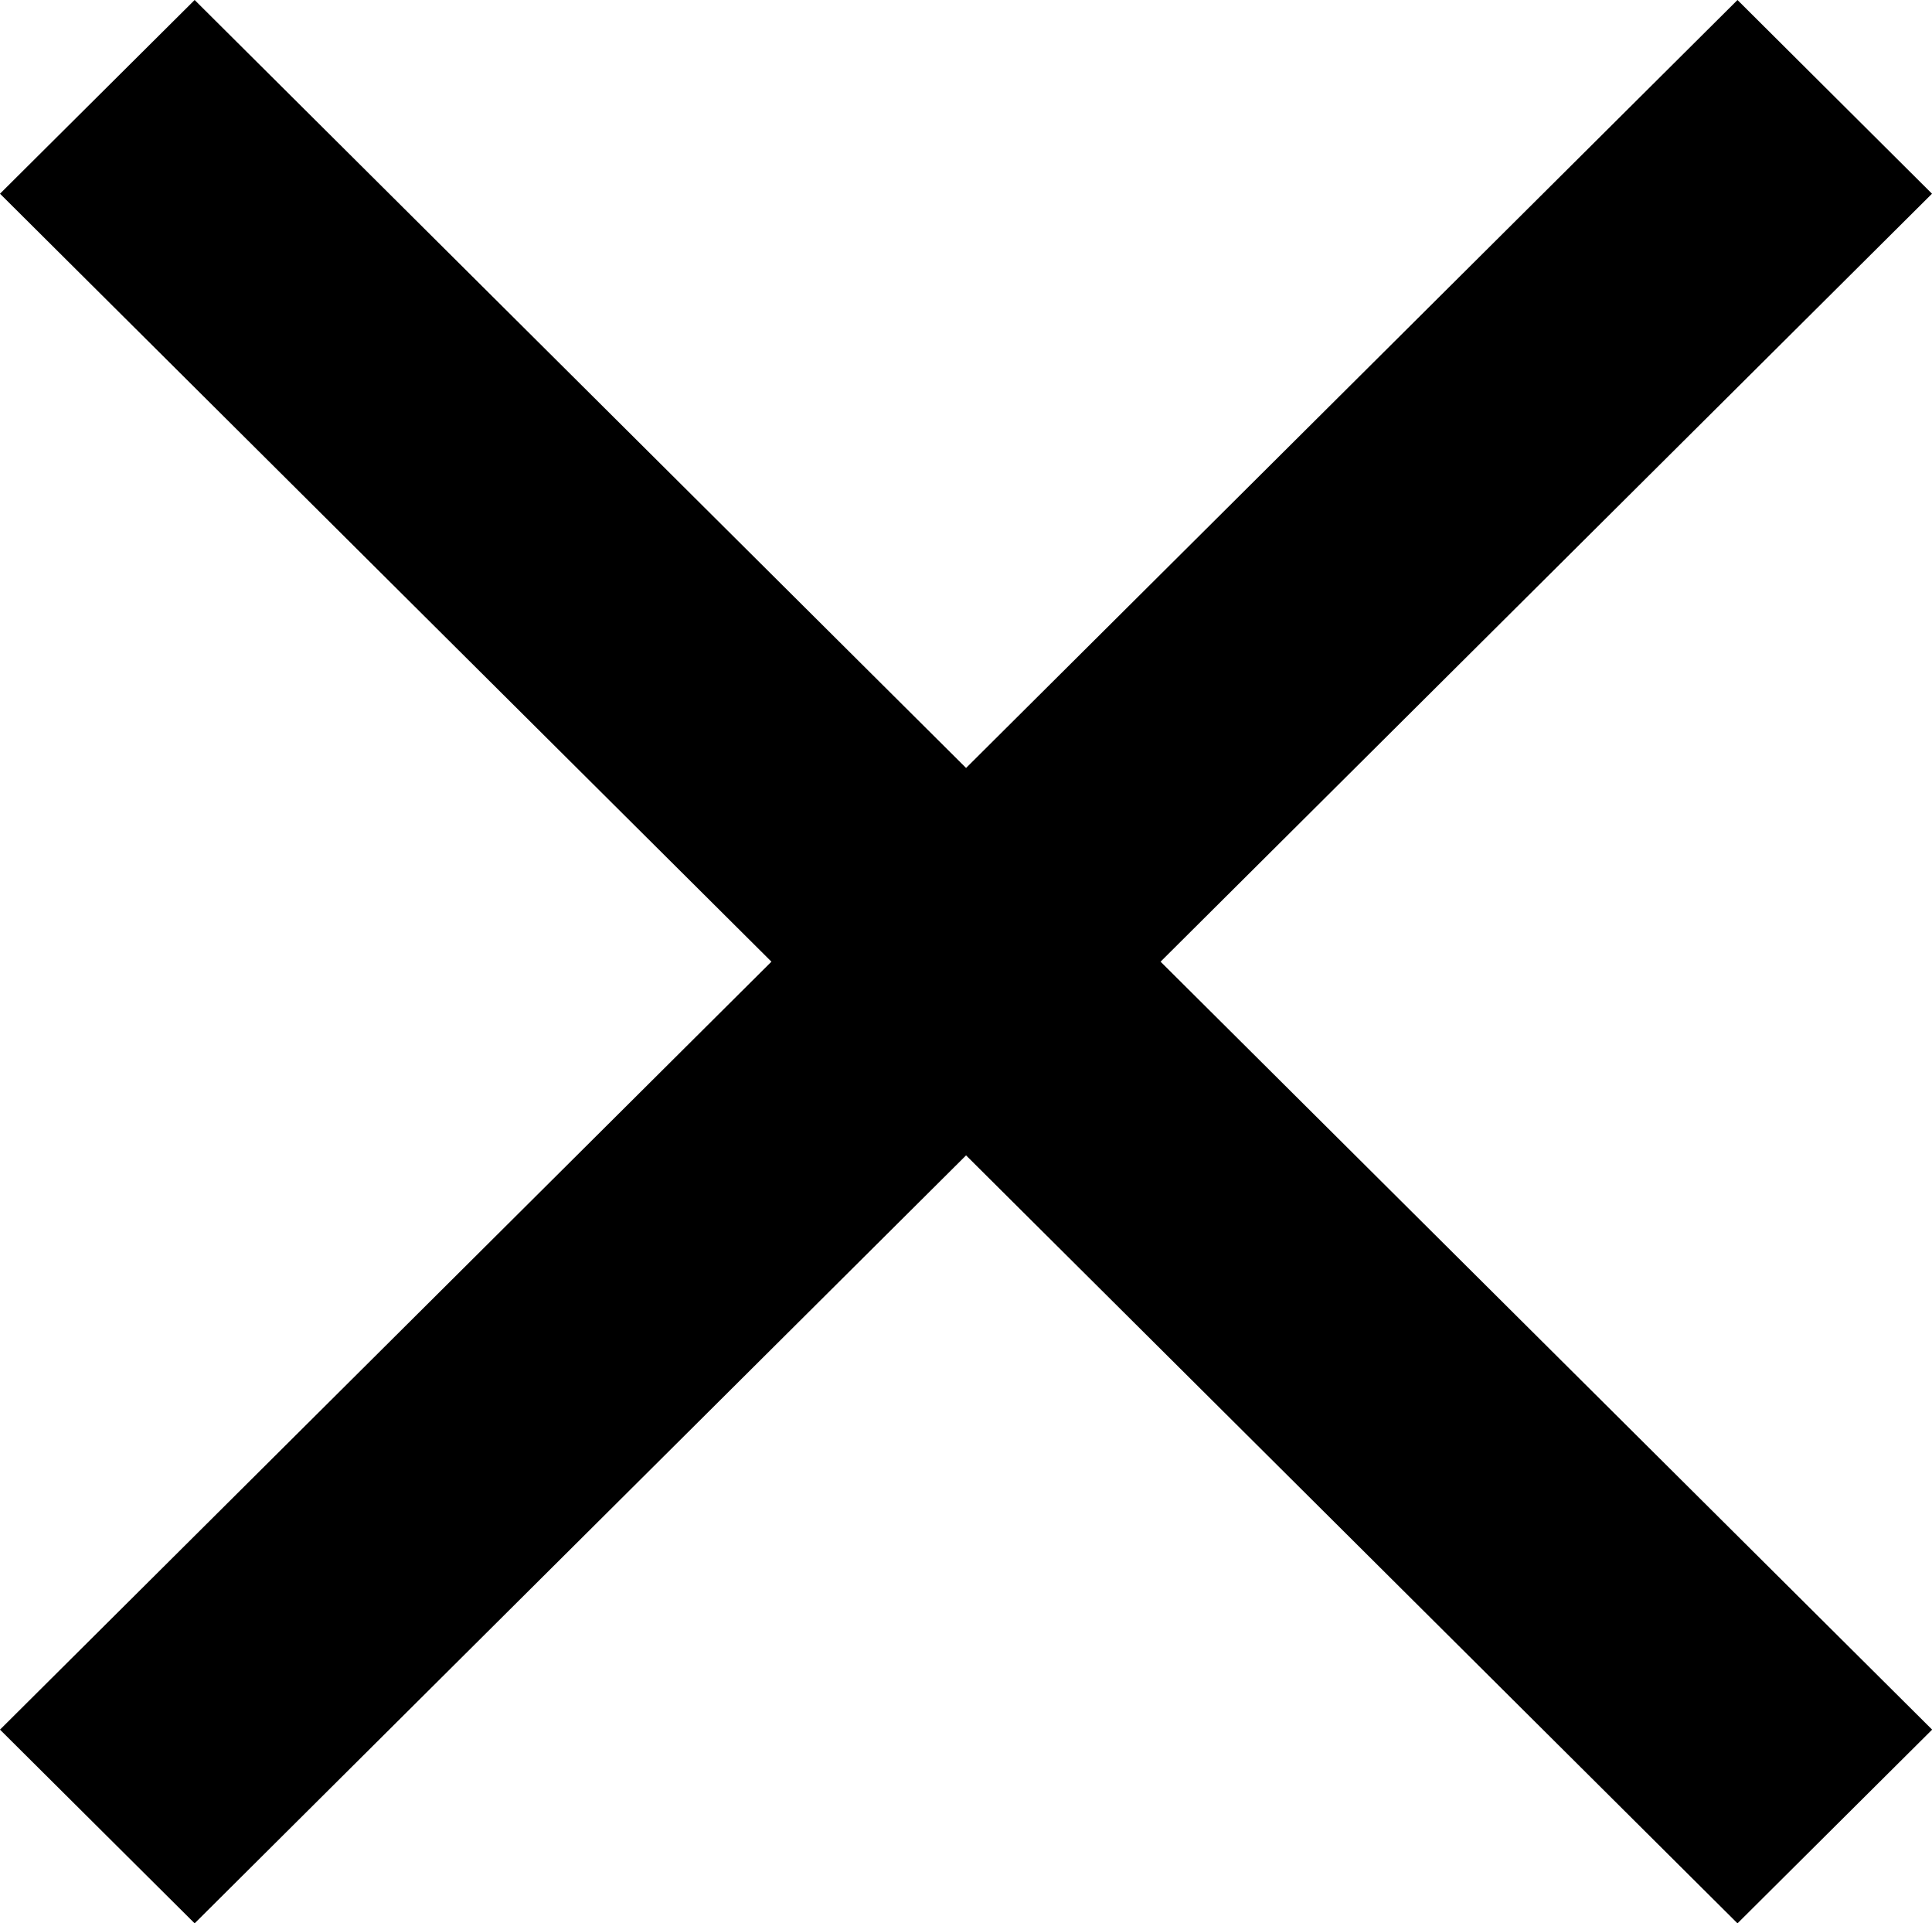 <svg width="14.065" height="14" fill="none" xmlns="http://www.w3.org/2000/svg"><path d="M14.065 1.41 12.649 0 7.033 5.59 1.417 0 0 1.41 5.616 7 0 12.59 1.417 14l5.616-5.59L12.649 14l1.417-1.41L8.449 7Z" fill="#000000"/></svg>
